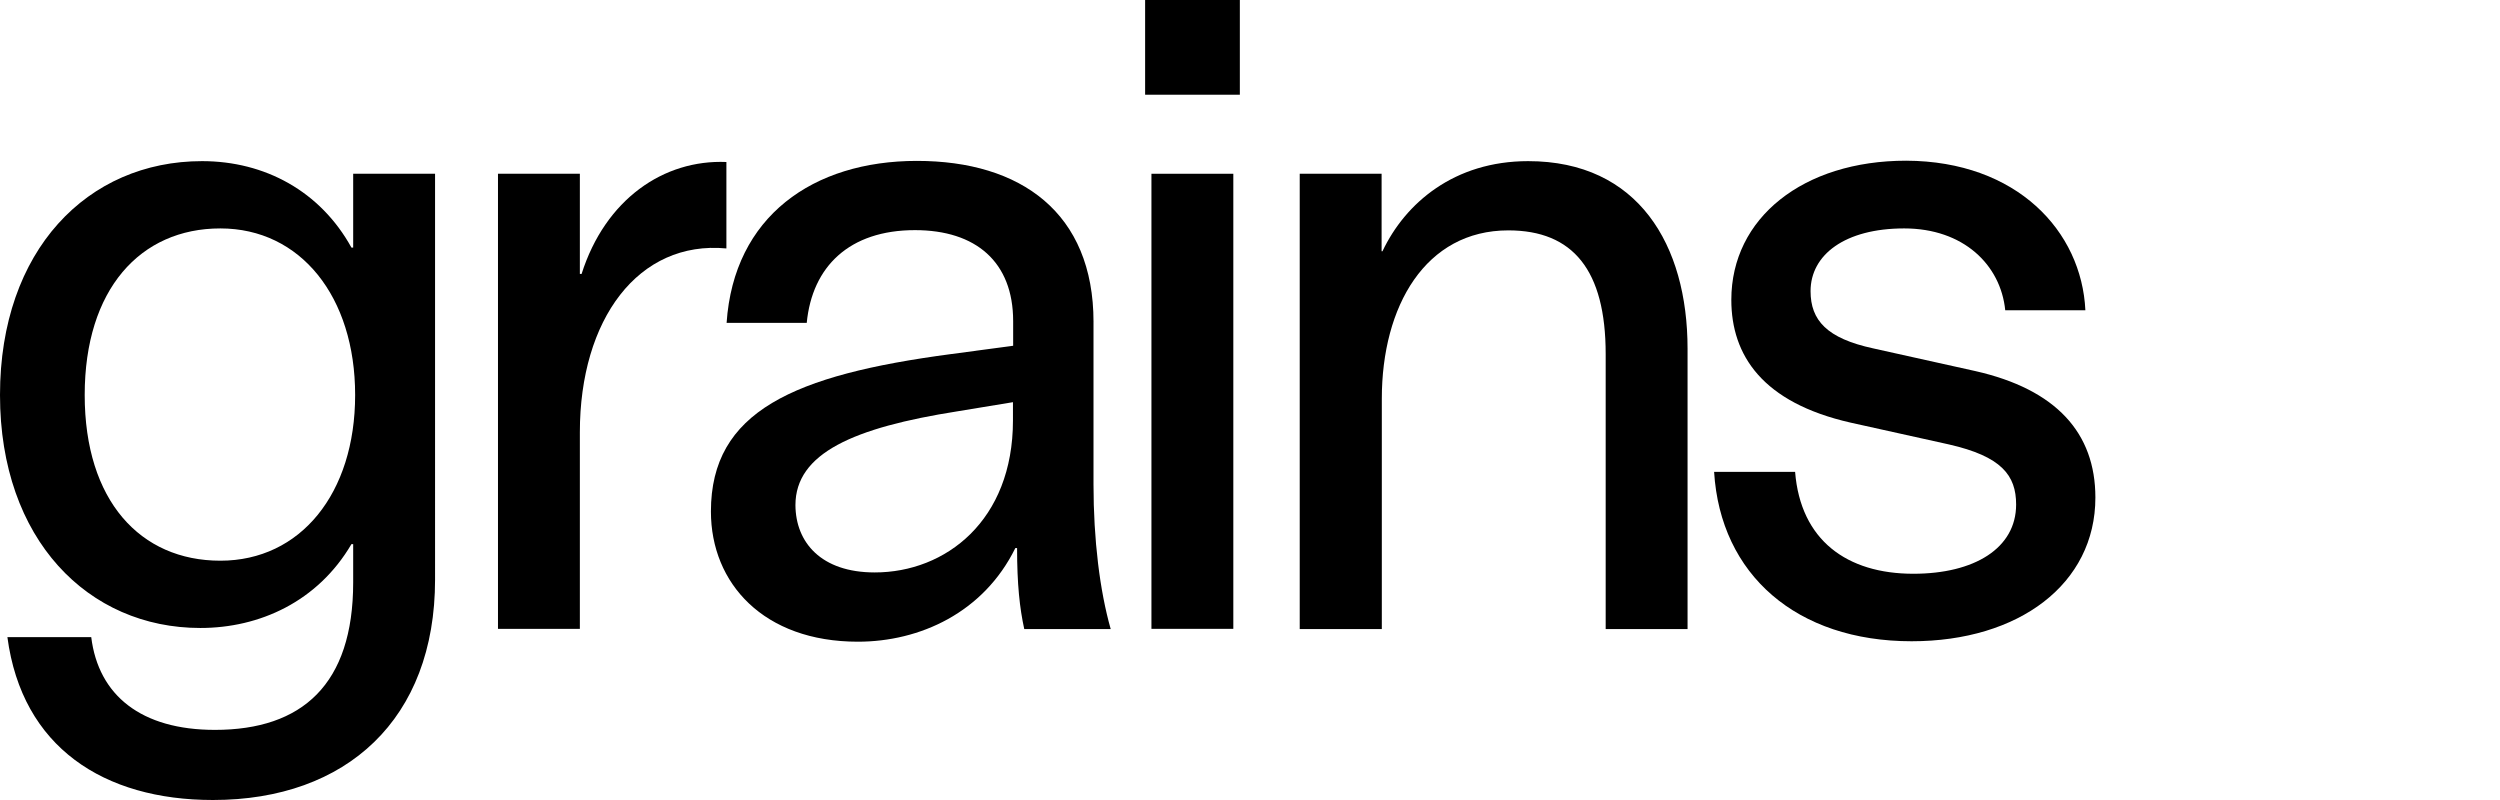 <?xml version="1.0" encoding="utf-8"?>
<!-- Generator: Adobe Illustrator 27.2.0, SVG Export Plug-In . SVG Version: 6.00 Build 0)  -->
<svg version="1.1" id="Layer_2" xmlns="http://www.w3.org/2000/svg" xmlns:xlink="http://www.w3.org/1999/xlink" x="0px" y="0px"
	 viewBox="0 0 125 40" style="enable-background:new 0 0 125 40;" xml:space="preserve">
<style type="text/css">
	.st0{fill:none;}
</style>
<g>
	<g>
		<path d="M17.659,12.379h-0.087c-1.557-2.82-4.333-4.322-7.469-4.322C4.377,8.057,0,12.51,0,19.75s4.42,11.649,10.016,11.649
			c2.961,0,5.868-1.317,7.556-4.192h0.087v1.916c0,5.095-2.548,7.371-6.913,7.371c-3.68,0-5.825-1.72-6.184-4.638H0.37
			C1.1,37.365,5.193,40,10.648,40c6.685,0,11.105-4.05,11.105-11.018V8.688h-4.094V12.379z M11.018,28.035
			c-4.007,0-6.783-3.005-6.783-8.285s2.776-8.329,6.783-8.329c4.007,0,6.739,3.408,6.739,8.329S15.025,28.035,11.018,28.035z"/>
		<path d="M36.32,12.422V8.1c-3.136-0.131-6.053,1.862-7.24,5.596h-0.087V8.688h-4.094l0,22.754h4.094v-9.831
			C28.993,15.972,31.911,12.009,36.32,12.422z"/>
		<rect x="57.572" y="8.688" width="4.094" height="22.754"/>
		<path d="M54.676,16.102c0-5.465-3.636-8.057-8.83-8.057s-9.156,2.776-9.516,8.1h4.007c0.272-2.82,2.134-4.638,5.411-4.638
			c3.048,0,4.91,1.59,4.91,4.551v1.23l-3.092,0.414c-7.882,1.045-12.02,2.863-12.02,7.872c0,3.593,2.635,6.511,7.349,6.511
			c3.092,0,6.282-1.448,7.872-4.682h0.087c0,1.818,0.131,3.005,0.359,4.05h4.322c-0.544-1.916-0.86-4.464-0.86-7.24V16.102z
			 M50.648,21.023c0,5.008-3.364,7.599-6.913,7.599c-2.678,0-3.952-1.502-3.963-3.364c0-2.602,2.918-3.876,8.1-4.692l2.776-0.457
			V21.023z"/>
		<path d="M76.407,8.057c-3.691,0-6.14,2.09-7.284,4.507H69.08V8.688h-4.094v22.765h4.105V19.935c0-4.638,2.188-8.416,6.326-8.416
			c3.234,0,4.867,1.992,4.867,6.184v13.751h4.094V17.431C84.377,12.248,81.916,8.057,76.407,8.057z"/>
		<path d="M98.759,18.552l-5.095-1.132c-2.319-0.501-3.136-1.404-3.136-2.863c0-1.818,1.72-3.136,4.682-3.136
			c2.961,0,4.823,1.818,5.052,4.094h4.007c-0.185-3.952-3.419-7.458-8.96-7.48c-5.15,0-8.743,2.863-8.743,6.957
			c0,2.776,1.557,5.139,5.966,6.14l4.91,1.089c2.635,0.599,3.364,1.546,3.364,3.005c0,2.188-2.09,3.462-5.139,3.462
			c-3.321,0-5.64-1.677-5.912-5.095h-4.05c0.316,5.15,4.137,8.47,9.875,8.47c5.367,0,9.189-2.863,9.189-7.186
			C104.769,21.644,102.809,19.467,98.759,18.552z"/>
		<rect x="57.256" width="4.736" height="4.736"/>
	</g>
	<rect class="st0" width="125" height="40"/>
</g>
</svg>
